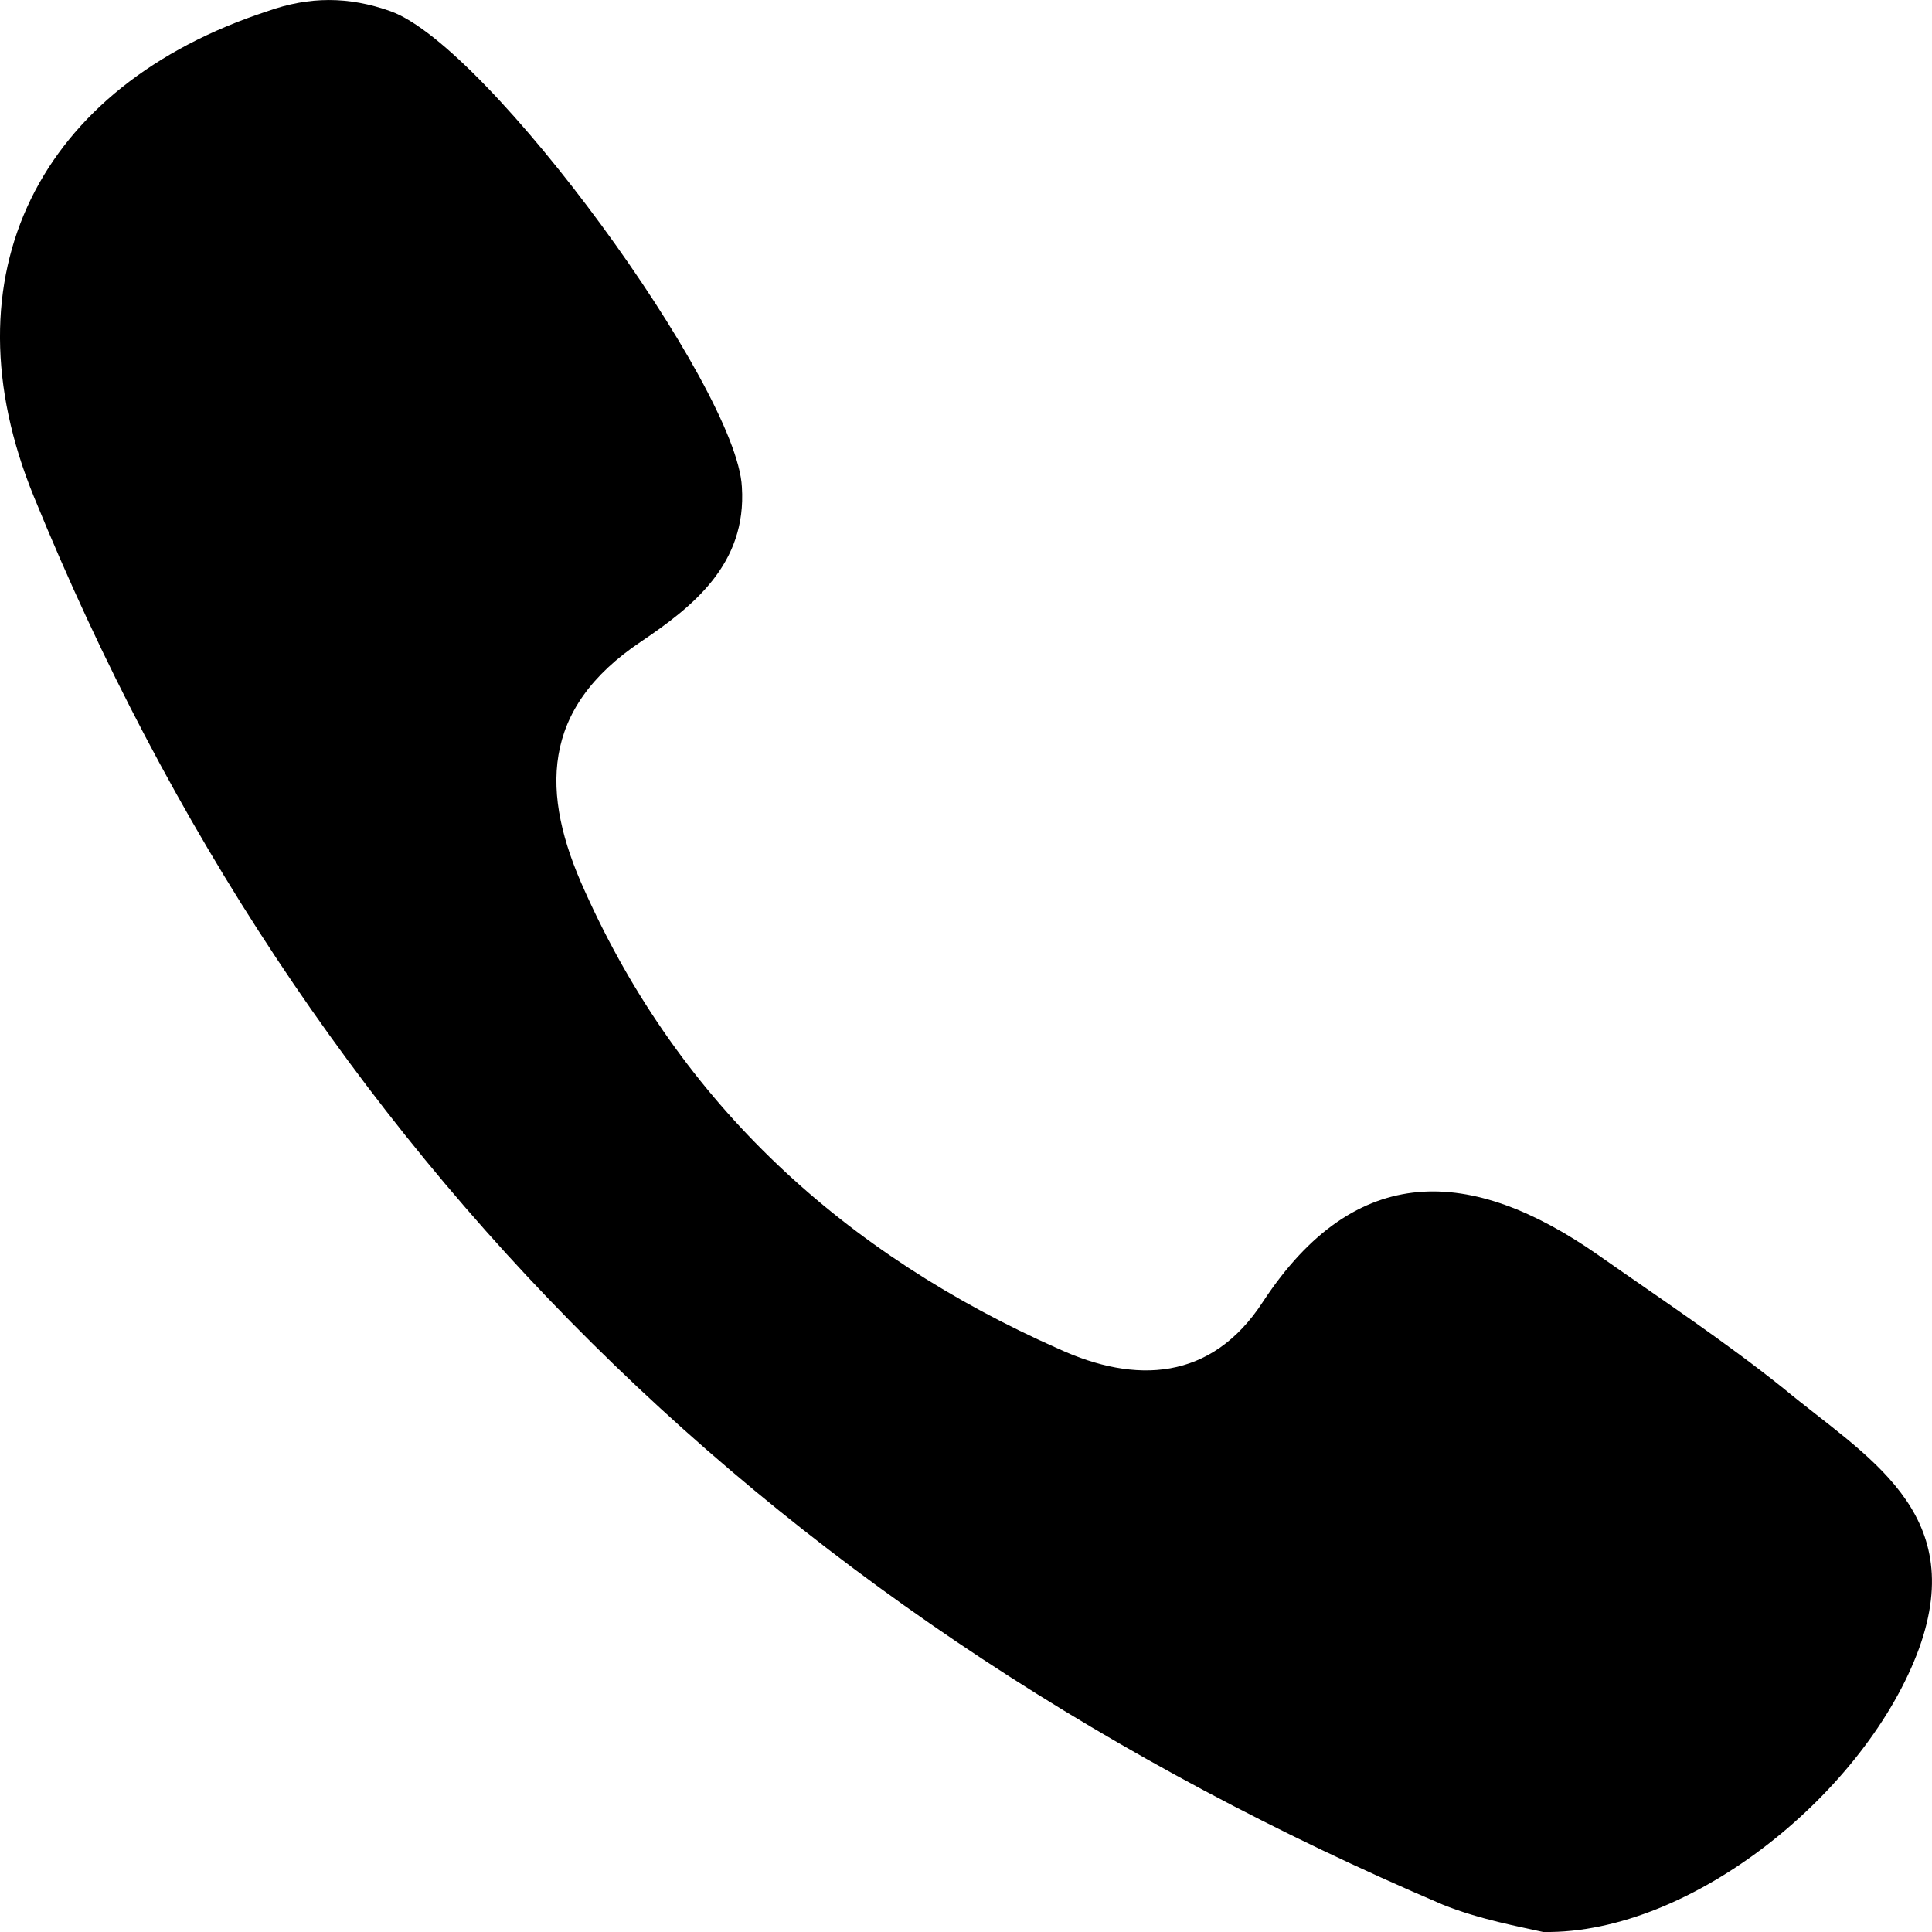 <?xml version="1.0" encoding="UTF-8"?> <svg xmlns="http://www.w3.org/2000/svg" xmlns:xlink="http://www.w3.org/1999/xlink" width="23px" height="23px" viewBox="0 0 23 23"> <title>viber</title> <g id="Page-1" stroke="none" stroke-width="1" fill="none" fill-rule="evenodd"> <g id="Контент_" transform="translate(-191, -2183)" fill="#000000" fill-rule="nonzero"> <g id="footer-copy-2" transform="translate(-1, 2002)"> <g id="соц-сети" transform="translate(122, 181)"> <g id="viber" transform="translate(70, 0)"> <path d="M22.848,19.619 C22.234,21.309 20.156,23.029 18.371,23 C18.108,22.94 17.611,22.851 17.172,22.673 C9.33,19.322 3.624,13.806 0.405,5.917 C-0.678,3.277 0.464,1.023 3.185,0.133 C3.682,-0.044 4.151,-0.044 4.648,0.133 C5.818,0.549 8.774,4.612 8.832,5.798 C8.891,6.717 8.247,7.222 7.633,7.637 C6.433,8.438 6.433,9.446 6.96,10.603 C8.101,13.153 10.061,14.933 12.607,16.06 C13.514,16.475 14.421,16.445 15.036,15.496 C16.147,13.806 17.523,13.895 19.015,14.933 C19.776,15.467 20.537,15.971 21.239,16.534 C22.204,17.335 23.433,17.987 22.848,19.619 Z" id="Path"></path> </g> </g> </g> </g> </g> </svg> 